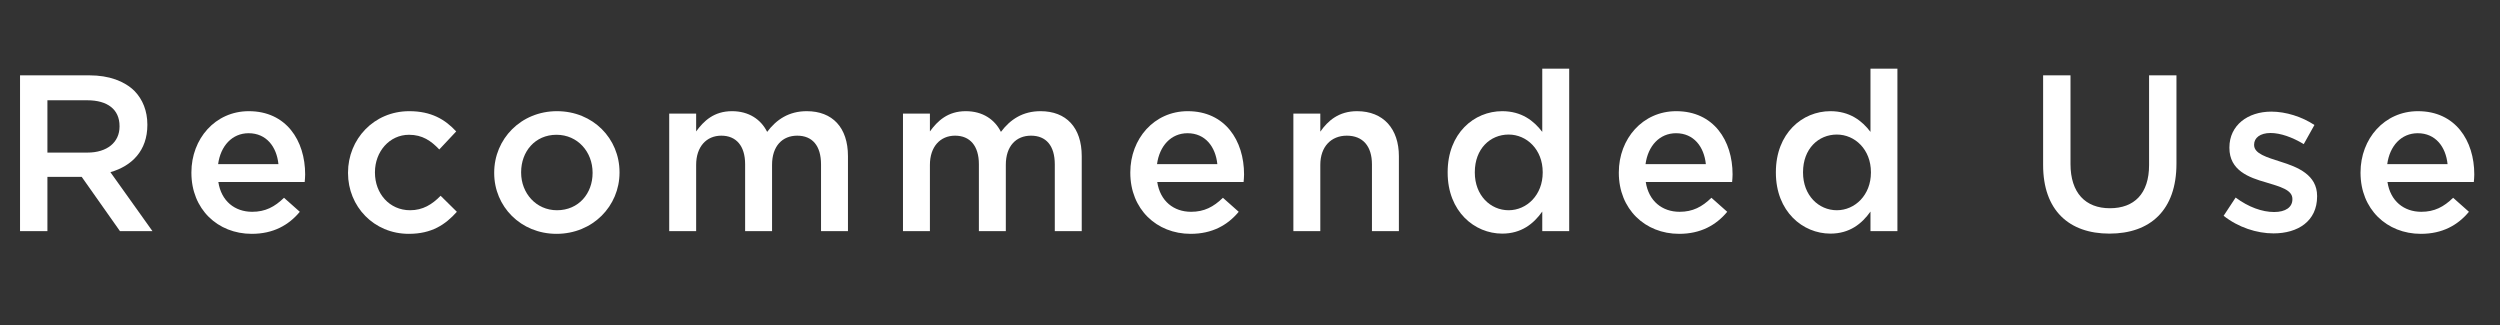 <svg width="146" height="19" viewBox="0 0 146 19" fill="none" xmlns="http://www.w3.org/2000/svg">
<rect x="0" y="0" width="146" height="19" fill="#333333" stroke="none"/>
<path d="M141.378 13.656C139.389 13.656 137.855 12.213 137.855 10.094V10.068C137.855 8.105 139.246 6.493 141.209 6.493C143.393 6.493 144.498 8.209 144.498 10.185C144.498 10.328 144.485 10.471 144.472 10.627H139.428C139.597 11.745 140.39 12.369 141.404 12.369C142.171 12.369 142.717 12.083 143.263 11.55L144.186 12.369C143.536 13.149 142.639 13.656 141.378 13.656ZM139.415 9.587H142.938C142.834 8.573 142.236 7.78 141.196 7.78C140.234 7.78 139.558 8.521 139.415 9.587Z" fill="white"/>
<path d="M132.771 13.63C131.796 13.63 130.717 13.279 129.859 12.603L130.561 11.537C131.315 12.096 132.108 12.382 132.81 12.382C133.486 12.382 133.876 12.096 133.876 11.641V11.615C133.876 11.082 133.148 10.9 132.342 10.653C131.328 10.367 130.197 9.951 130.197 8.638V8.612C130.197 7.312 131.276 6.519 132.641 6.519C133.499 6.519 134.435 6.818 135.163 7.299L134.539 8.417C133.876 8.014 133.174 7.767 132.602 7.767C131.991 7.767 131.64 8.053 131.64 8.443V8.469C131.64 8.976 132.381 9.184 133.187 9.444C134.188 9.756 135.319 10.211 135.319 11.446V11.472C135.319 12.915 134.201 13.63 132.771 13.63Z" fill="white"/>
<path d="M123.192 13.643C120.826 13.643 119.318 12.278 119.318 9.639V4.4H120.917V9.574C120.917 11.264 121.788 12.161 123.218 12.161C124.635 12.161 125.506 11.316 125.506 9.639V4.4H127.105V9.561C127.105 12.278 125.571 13.643 123.192 13.643Z" fill="white"/>
<path d="M106.896 13.643C105.284 13.643 103.711 12.356 103.711 10.081V10.055C103.711 7.78 105.258 6.493 106.896 6.493C108.027 6.493 108.742 7.052 109.236 7.702V4.01H110.809V13.5H109.236V12.356C108.729 13.071 108.014 13.643 106.896 13.643ZM107.273 12.278C108.326 12.278 109.262 11.394 109.262 10.081V10.055C109.262 8.729 108.326 7.858 107.273 7.858C106.194 7.858 105.297 8.69 105.297 10.055V10.081C105.297 11.407 106.207 12.278 107.273 12.278Z" fill="white"/>
<path d="M98.062 13.656C96.073 13.656 94.539 12.213 94.539 10.094V10.068C94.539 8.105 95.93 6.493 97.893 6.493C100.077 6.493 101.182 8.209 101.182 10.185C101.182 10.328 101.169 10.471 101.156 10.627H96.112C96.281 11.745 97.074 12.369 98.088 12.369C98.855 12.369 99.401 12.083 99.947 11.55L100.87 12.369C100.22 13.149 99.323 13.656 98.062 13.656ZM96.099 9.587H99.622C99.518 8.573 98.92 7.78 97.88 7.78C96.918 7.78 96.242 8.521 96.099 9.587Z" fill="white"/>
<path d="M87.728 13.643C86.116 13.643 84.543 12.356 84.543 10.081V10.055C84.543 7.78 86.09 6.493 87.728 6.493C88.859 6.493 89.574 7.052 90.068 7.702V4.01H91.641V13.5H90.068V12.356C89.561 13.071 88.846 13.643 87.728 13.643ZM88.105 12.278C89.158 12.278 90.094 11.394 90.094 10.081V10.055C90.094 8.729 89.158 7.858 88.105 7.858C87.026 7.858 86.129 8.69 86.129 10.055V10.081C86.129 11.407 87.039 12.278 88.105 12.278Z" fill="white"/>
<path d="M75.533 13.5V6.636H77.106V7.689C77.548 7.052 78.185 6.493 79.251 6.493C80.798 6.493 81.695 7.533 81.695 9.119V13.5H80.122V9.6C80.122 8.534 79.589 7.923 78.653 7.923C77.743 7.923 77.106 8.56 77.106 9.626V13.5H75.533Z" fill="white"/>
<path d="M69.533 13.656C67.544 13.656 66.01 12.213 66.01 10.094V10.068C66.01 8.105 67.401 6.493 69.364 6.493C71.548 6.493 72.653 8.209 72.653 10.185C72.653 10.328 72.64 10.471 72.627 10.627H67.583C67.752 11.745 68.545 12.369 69.559 12.369C70.326 12.369 70.872 12.083 71.418 11.55L72.341 12.369C71.691 13.149 70.794 13.656 69.533 13.656ZM67.57 9.587H71.093C70.989 8.573 70.391 7.78 69.351 7.78C68.389 7.78 67.713 8.521 67.57 9.587Z" fill="white"/>
<path d="M52.734 13.5V6.636H54.307V7.676C54.749 7.065 55.347 6.493 56.4 6.493C57.388 6.493 58.09 6.974 58.454 7.702C59 6.974 59.728 6.493 60.768 6.493C62.263 6.493 63.173 7.442 63.173 9.119V13.5H61.6V9.6C61.6 8.508 61.093 7.923 60.209 7.923C59.351 7.923 58.74 8.521 58.74 9.626V13.5H57.167V9.587C57.167 8.521 56.647 7.923 55.776 7.923C54.905 7.923 54.307 8.573 54.307 9.626V13.5H52.734Z" fill="white"/>
<path d="M39.082 13.5V6.636H40.655V7.676C41.097 7.065 41.695 6.493 42.748 6.493C43.736 6.493 44.438 6.974 44.802 7.702C45.348 6.974 46.076 6.493 47.116 6.493C48.611 6.493 49.521 7.442 49.521 9.119V13.5H47.948V9.6C47.948 8.508 47.441 7.923 46.557 7.923C45.699 7.923 45.088 8.521 45.088 9.626V13.5H43.515V9.587C43.515 8.521 42.995 7.923 42.124 7.923C41.253 7.923 40.655 8.573 40.655 9.626V13.5H39.082Z" fill="white"/>
<path d="M32.501 13.656C30.408 13.656 28.861 12.057 28.861 10.107V10.081C28.861 8.118 30.421 6.493 32.527 6.493C34.633 6.493 36.18 8.092 36.18 10.055V10.081C36.18 12.031 34.62 13.656 32.501 13.656ZM32.527 12.278C33.801 12.278 34.607 11.29 34.607 10.107V10.081C34.607 8.872 33.736 7.871 32.501 7.871C31.24 7.871 30.434 8.859 30.434 10.055V10.081C30.434 11.277 31.305 12.278 32.527 12.278Z" fill="white"/>
<path d="M23.873 13.656C21.832 13.656 20.324 12.057 20.324 10.107V10.081C20.324 8.131 21.832 6.493 23.899 6.493C25.186 6.493 25.992 6.974 26.642 7.676L25.654 8.729C25.173 8.222 24.666 7.871 23.886 7.871C22.742 7.871 21.897 8.859 21.897 10.055V10.081C21.897 11.303 22.742 12.278 23.951 12.278C24.692 12.278 25.238 11.94 25.732 11.433L26.681 12.369C26.005 13.123 25.212 13.656 23.873 13.656Z" fill="white"/>
<path d="M14.701 13.656C12.712 13.656 11.178 12.213 11.178 10.094V10.068C11.178 8.105 12.569 6.493 14.532 6.493C16.716 6.493 17.821 8.209 17.821 10.185C17.821 10.328 17.808 10.471 17.795 10.627H12.751C12.92 11.745 13.713 12.369 14.727 12.369C15.494 12.369 16.04 12.083 16.586 11.55L17.509 12.369C16.859 13.149 15.962 13.656 14.701 13.656ZM12.738 9.587H16.261C16.157 8.573 15.559 7.78 14.519 7.78C13.557 7.78 12.881 8.521 12.738 9.587Z" fill="white"/>
<path d="M1.17 13.5V4.4H5.226C6.37 4.4 7.267 4.738 7.852 5.31C8.333 5.804 8.606 6.48 8.606 7.273V7.299C8.606 8.794 7.709 9.691 6.448 10.055L8.905 13.5H7.007L4.771 10.328H2.769V13.5H1.17ZM2.769 8.911H5.109C6.253 8.911 6.981 8.313 6.981 7.39V7.364C6.981 6.389 6.279 5.856 5.096 5.856H2.769V8.911Z" fill="white"/>
</svg>
